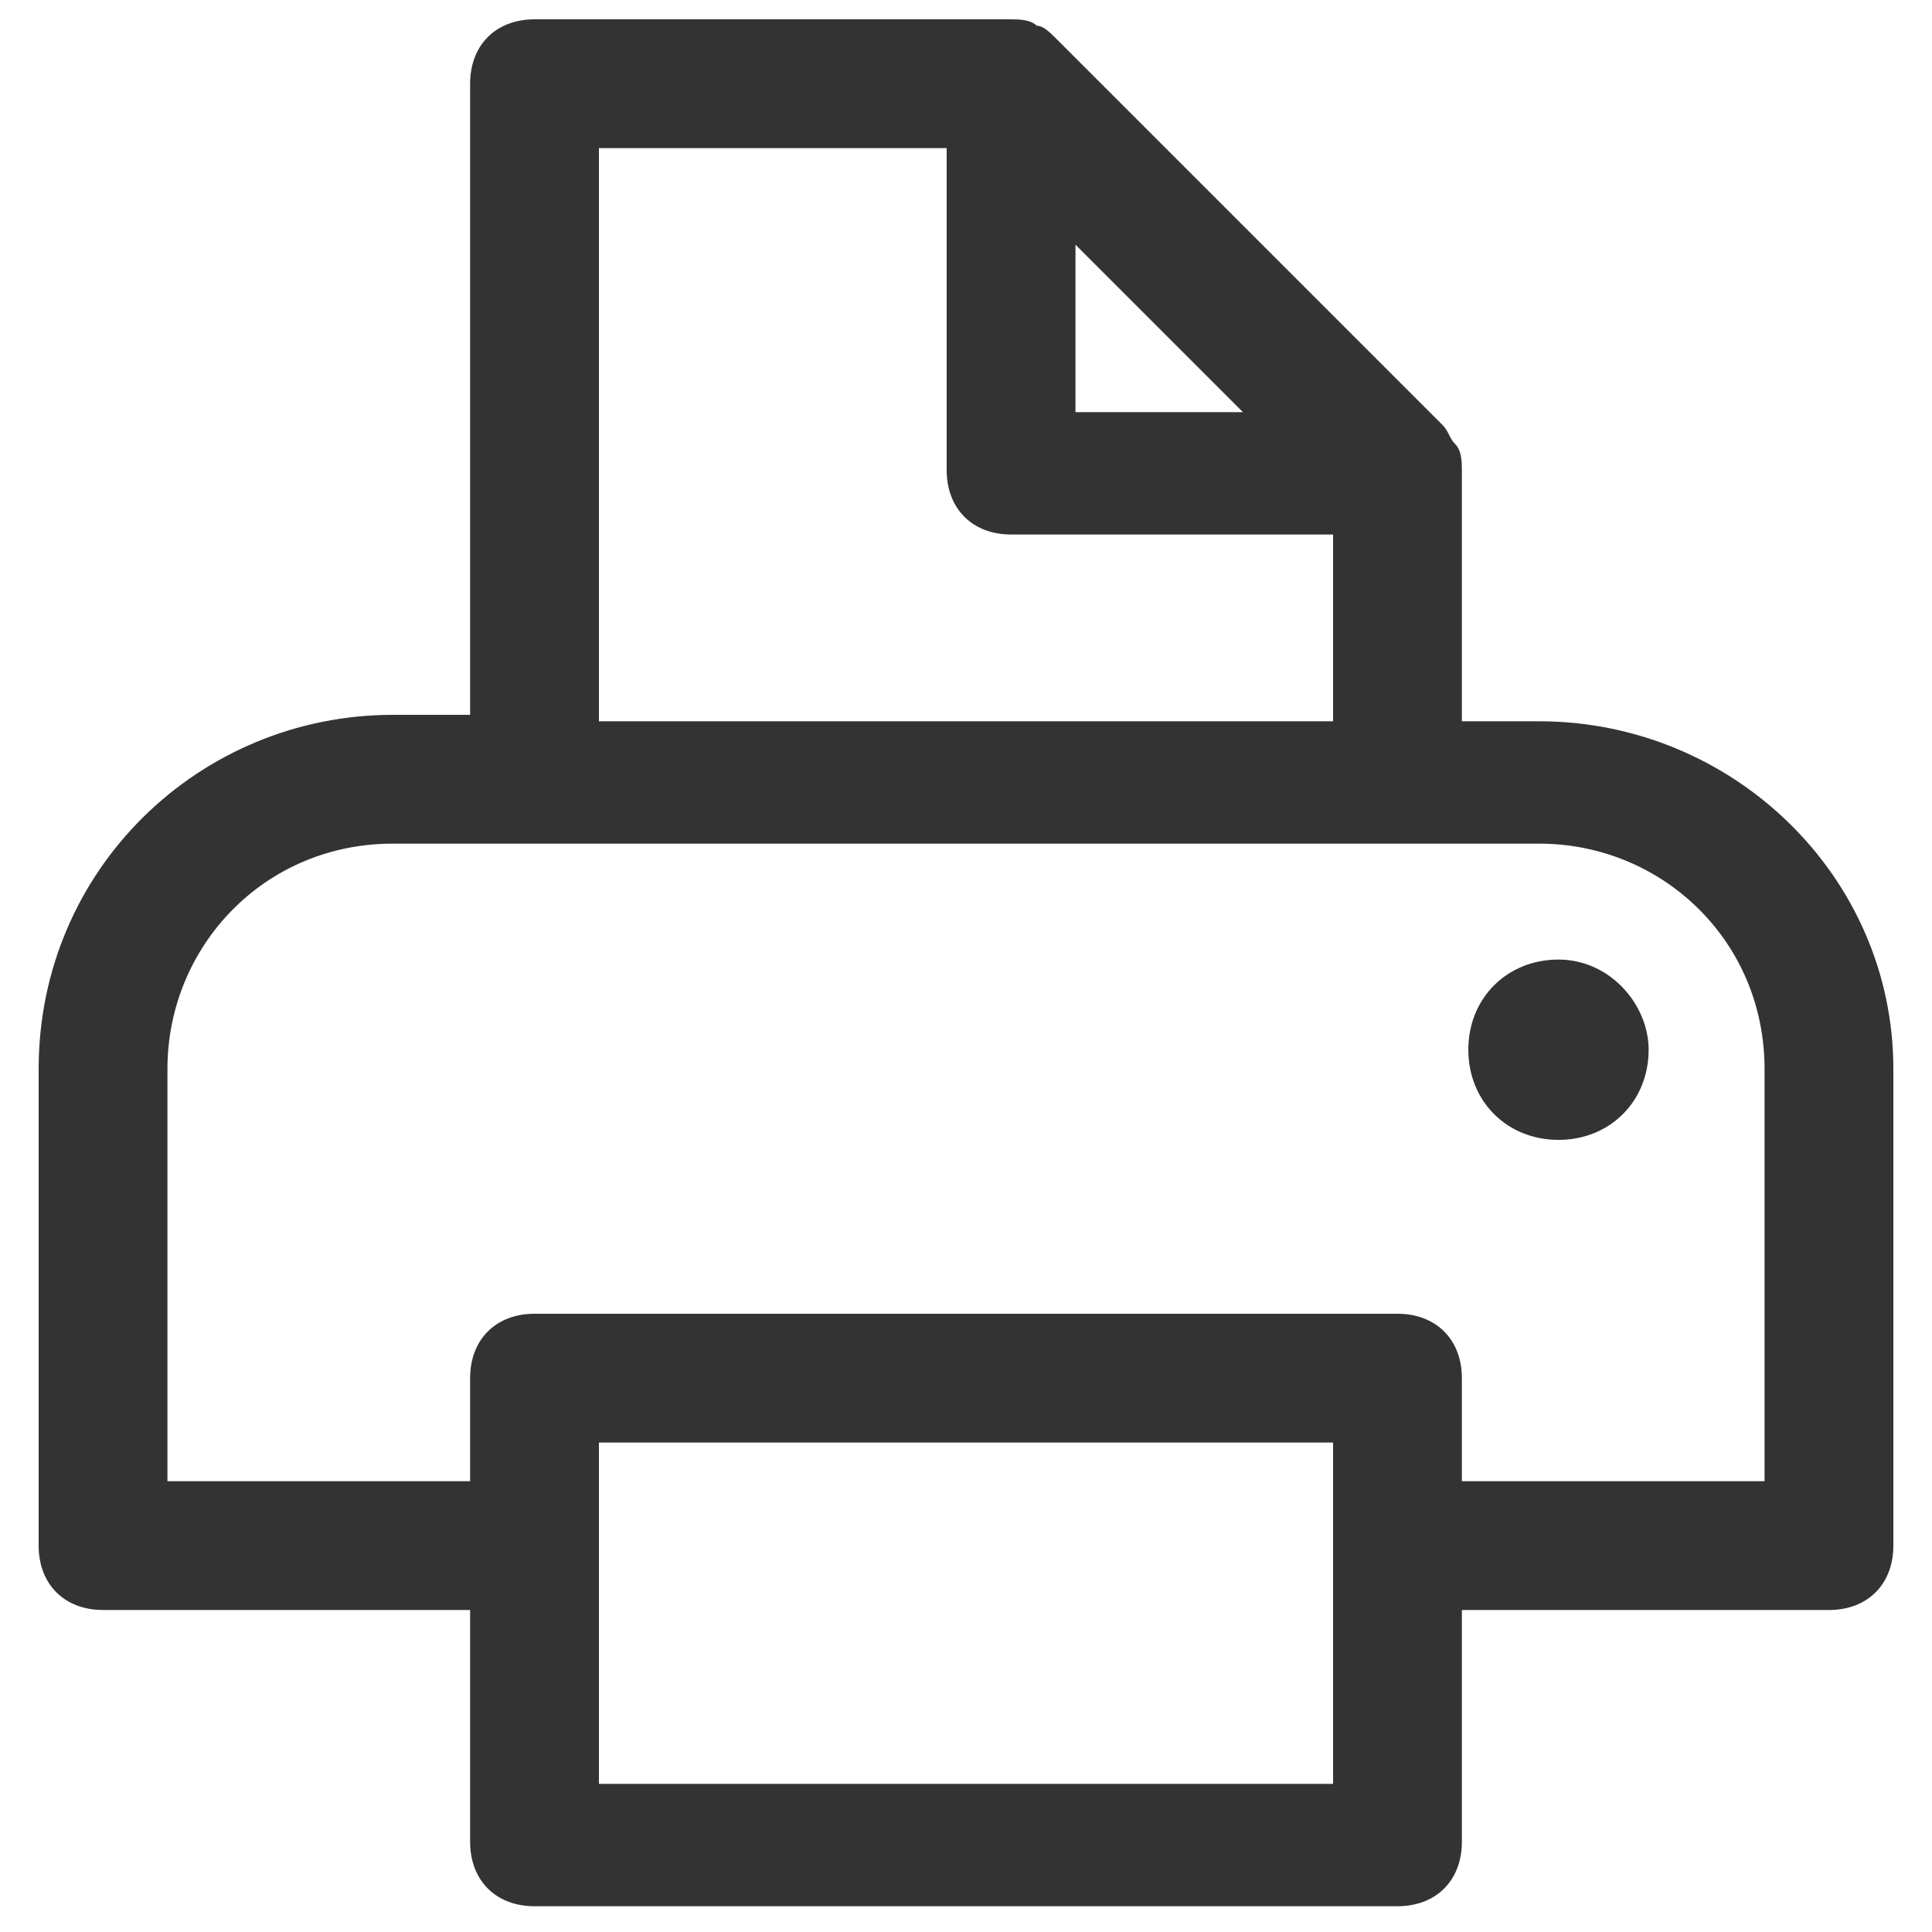 <?xml version="1.0" encoding="utf-8"?>
<!-- Generator: Adobe Illustrator 26.2.1, SVG Export Plug-In . SVG Version: 6.00 Build 0)  -->
<svg version="1.1" id="Ebene_1" xmlns="http://www.w3.org/2000/svg" xmlns:xlink="http://www.w3.org/1999/xlink" x="0px" y="0px"
	 viewBox="0 0 30 30" style="enable-background:new 0 0 30 30;" xml:space="preserve">
<style type="text/css">
	.st0{fill:#333333;}
</style>
<g>
	<path class="st0" d="M23.9,11.2h-1.2V7.3c0-0.1,0-0.3-0.1-0.4c-0.1-0.1-0.1-0.2-0.2-0.3l-6-6c-0.1-0.1-0.2-0.2-0.3-0.2
		c-0.1-0.1-0.3-0.1-0.4-0.1H8.3c-0.6,0-1,0.4-1,1v9.8H6.1c-3,0-5.5,2.4-5.5,5.5V24c0,0.6,0.4,1,1,1h5.7v3.6c0,0.6,0.4,1,1,1h13.4
		c0.6,0,1-0.4,1-1V25h5.7c0.6,0,1-0.4,1-1v-7.4C29.4,13.6,26.9,11.2,23.9,11.2z M16.7,3.8l2.6,2.6h-2.6V3.8z M9.3,2.3h5.4v5
		c0,0.6,0.4,1,1,1h5v2.9H9.3V2.3z M20.7,27.7H9.3V24v-1.6h11.4V24V27.7z M27.4,23h-4.7v-1.6c0-0.6-0.4-1-1-1H8.3c-0.6,0-1,0.4-1,1
		V23H2.6v-6.4c0-1.9,1.5-3.5,3.5-3.5h2.2c0,0,0,0,0,0h13.4c0,0,0,0,0,0h2.2c1.9,0,3.5,1.5,3.5,3.5V23z"/>
	<path class="st0" d="M24.2,14.9c-0.8,0-1.4,0.6-1.4,1.4c0,0.8,0.6,1.4,1.4,1.4c0.8,0,1.4-0.6,1.4-1.4C25.6,15.6,25,14.9,24.2,14.9z
		"/>
</g>
</svg>
